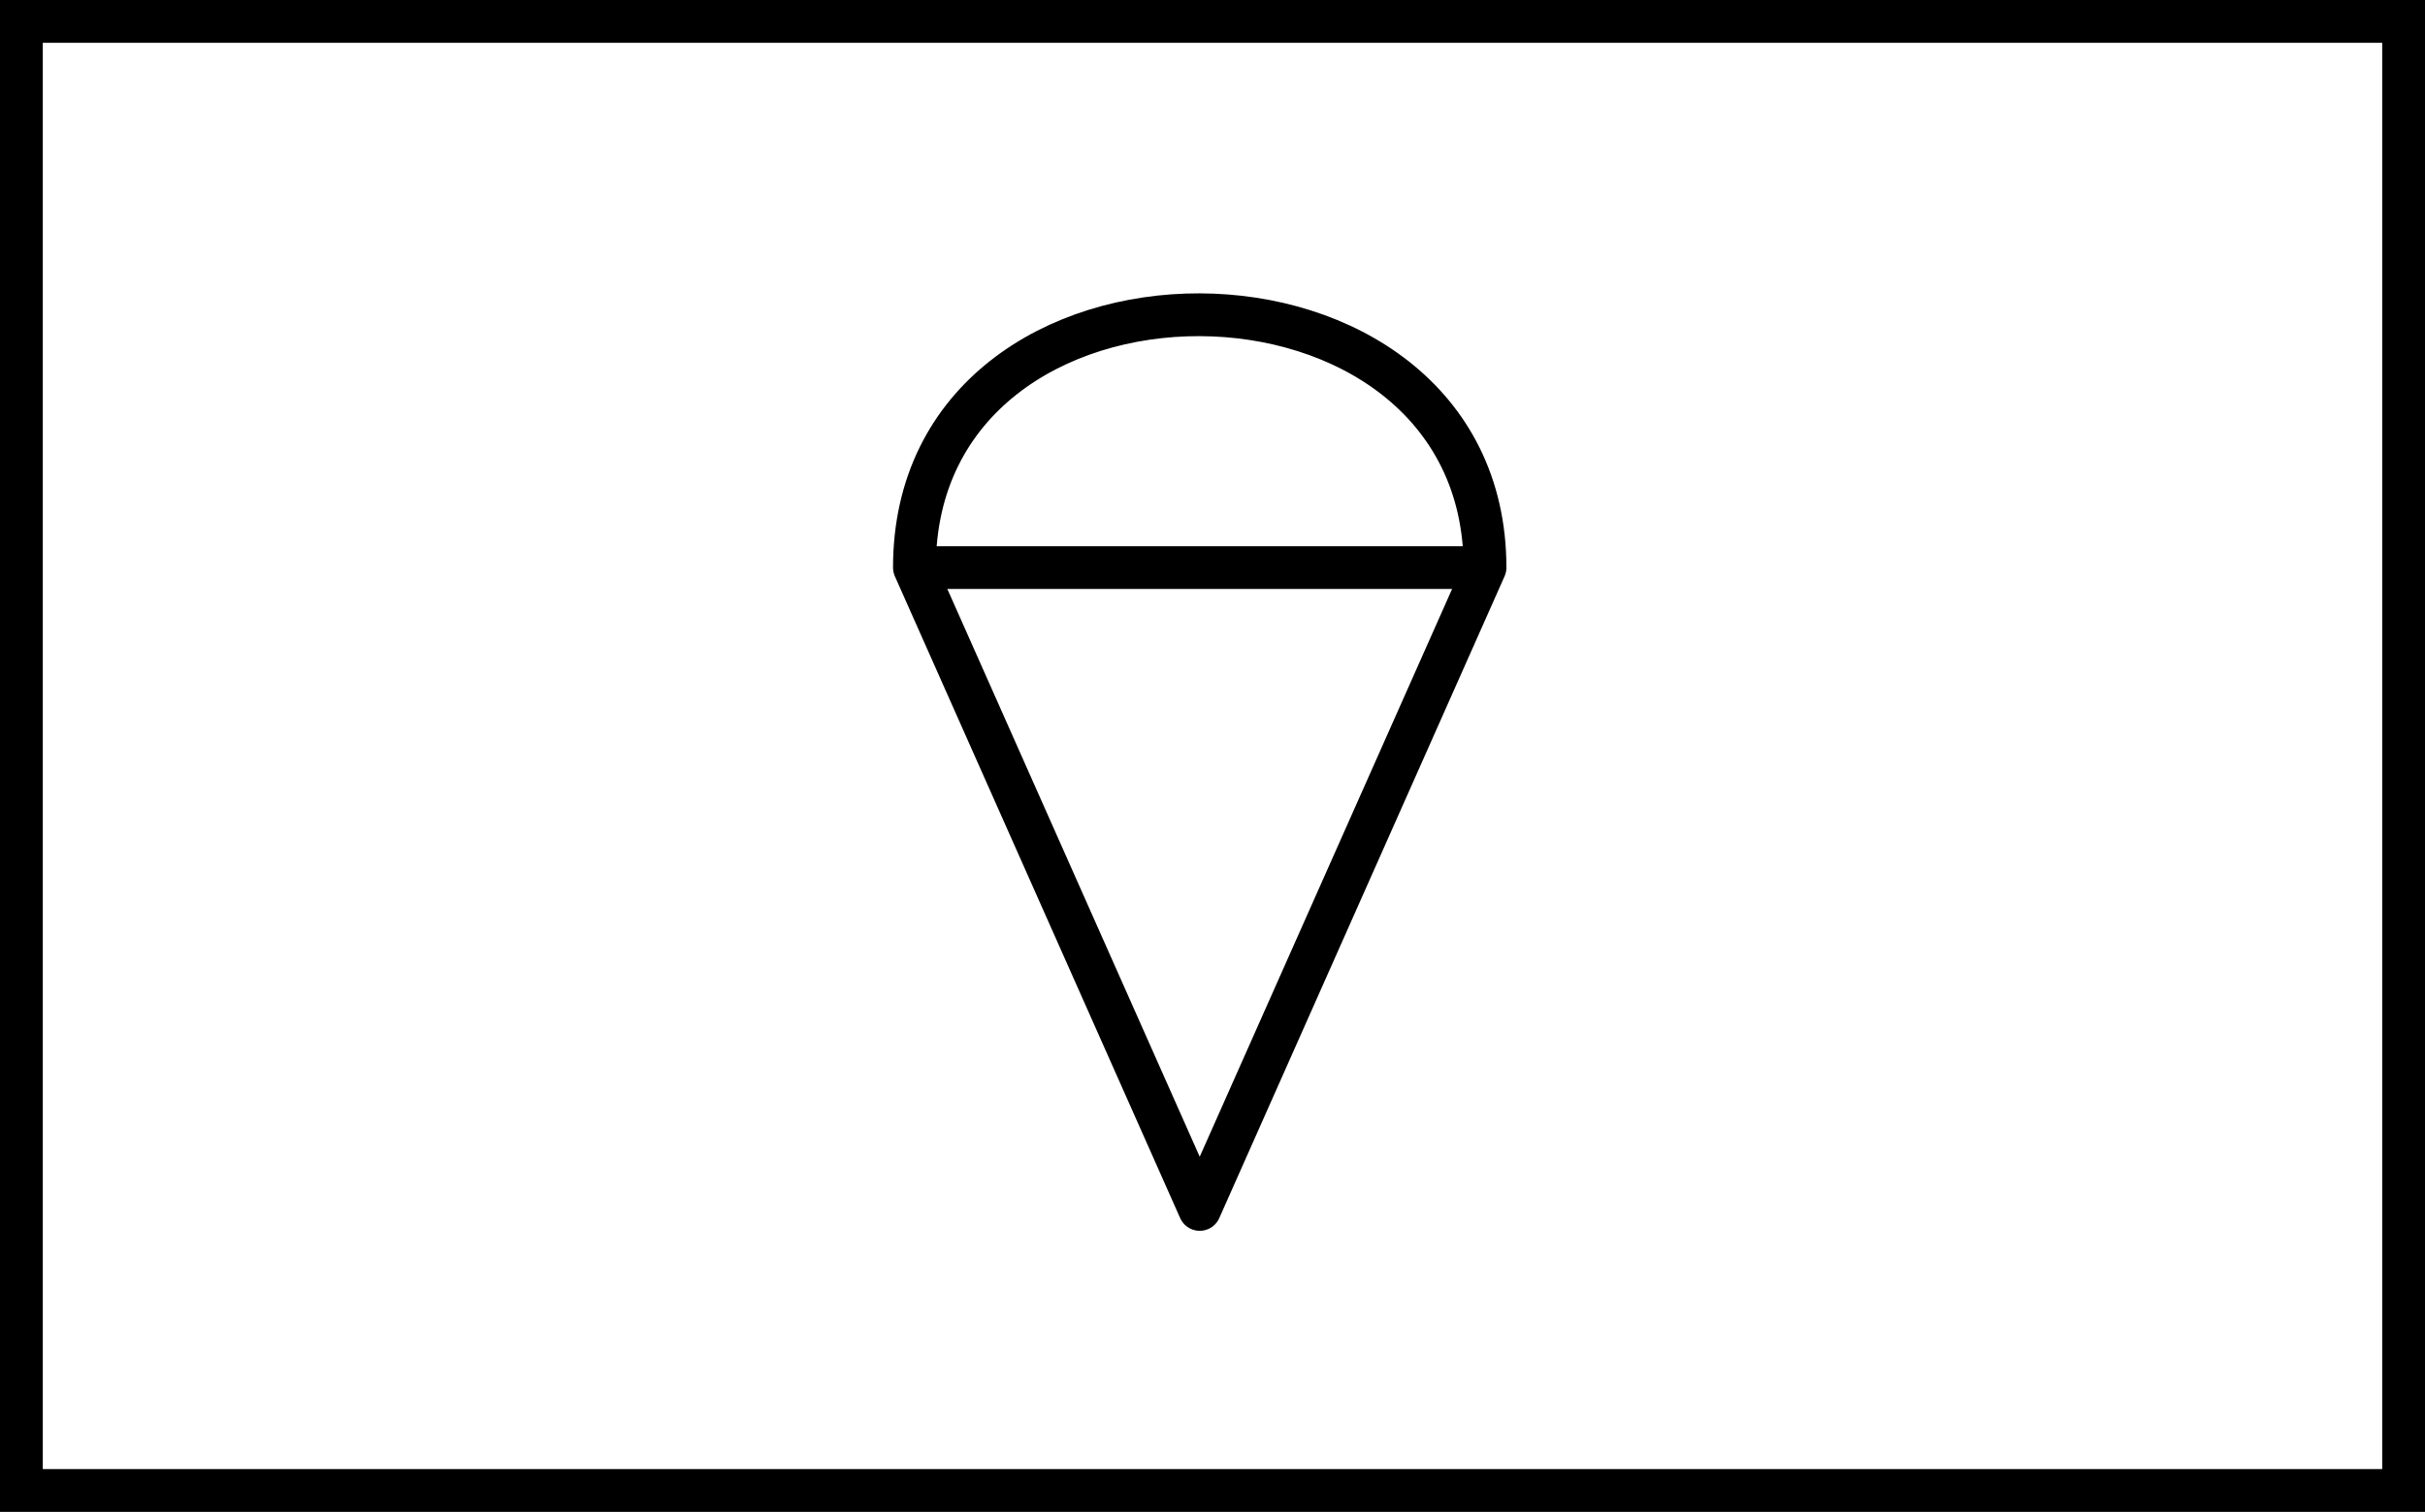 <?xml version="1.0" encoding="utf-8"?>
<svg xmlns="http://www.w3.org/2000/svg" width="170" height="106">
<rect width="100%" height="100%" fill="#808080" stroke="none"/>
<rect x="1.5" y="1.5" height="103" width="167" fill="#fff" stroke="#000" stroke-width="3"/>
<path fill="none" stroke="#000" stroke-width="3" stroke-linejoin="round" d="M104.104,39.796 c0-23.521-40-23.752-40,0l20,45L104.104,39.796z"/>
<path d="M104.104,39.796h-40" stroke="#000" stroke-width="3" stroke-linejoin="round"/>
</svg>